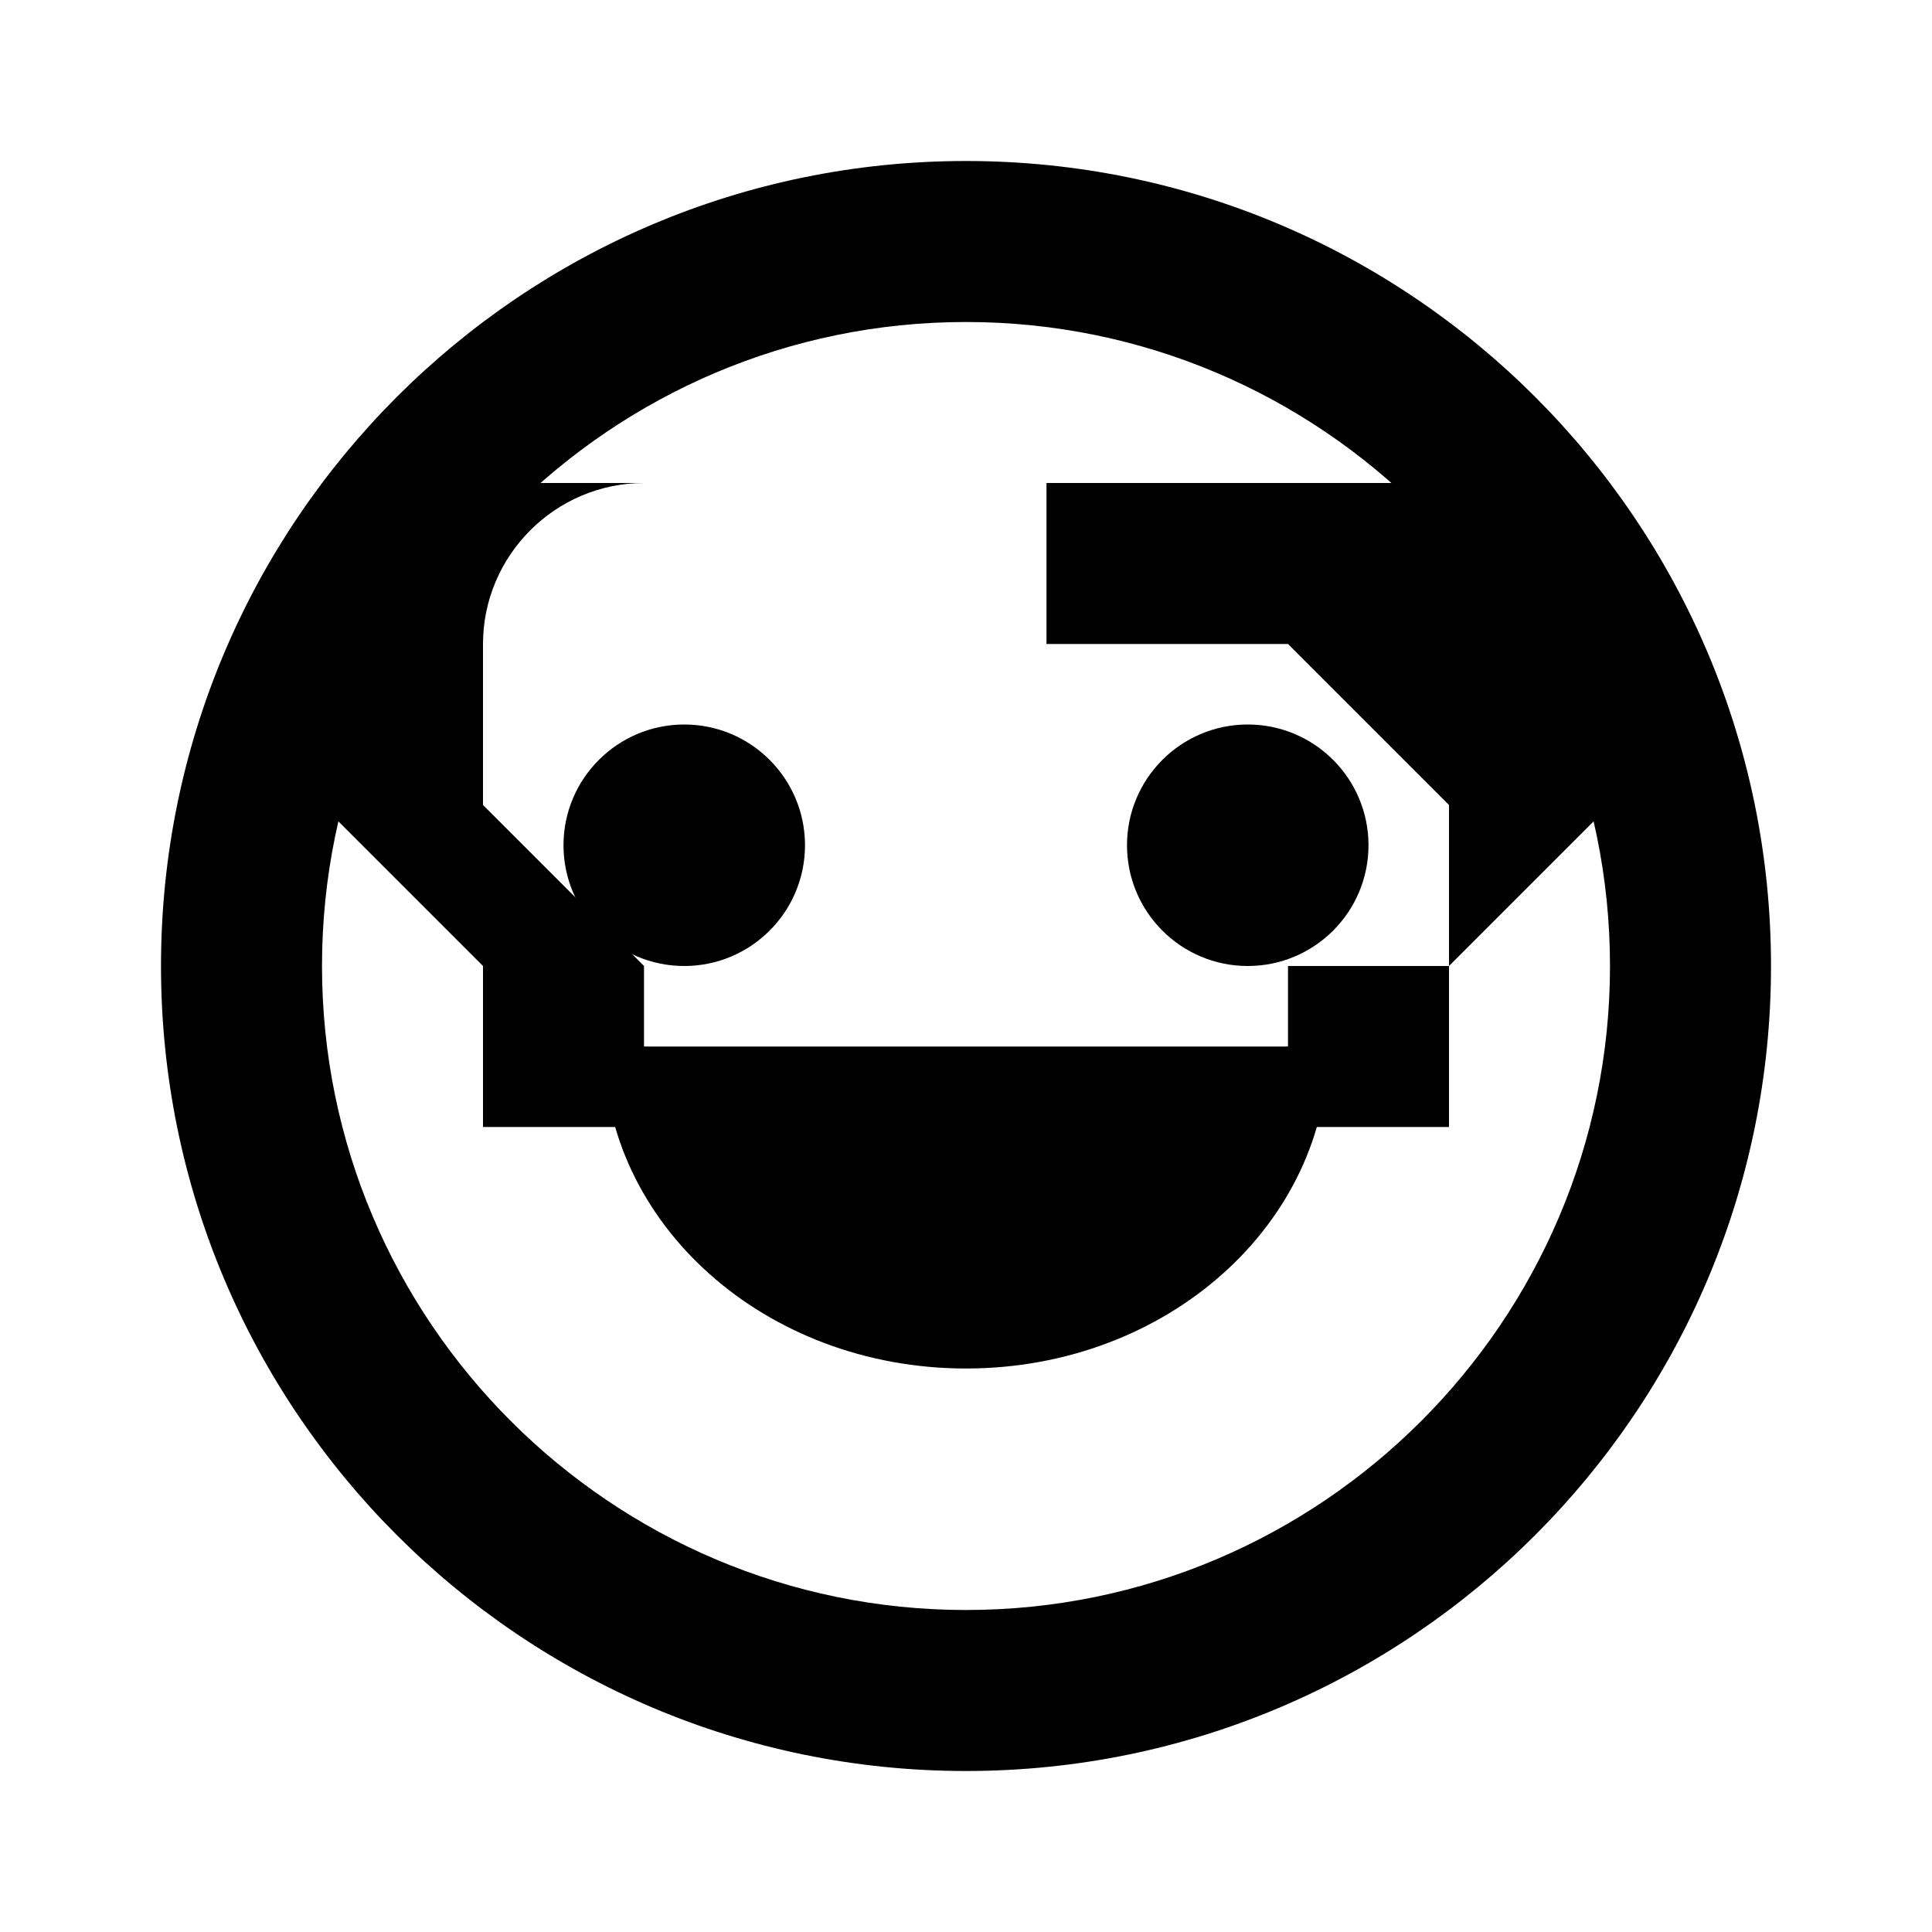 <svg width="24" height="24" viewBox="0 0 24 24" fill="none" xmlns="http://www.w3.org/2000/svg">
          <path d="M12 2C6.48 2 2 6.48 2 12C2 17.52 6.48 22 12 22C17.52 22 22 17.52 22 12C22 6.48 17.52 2 12 2ZM12 20C7.59 20 4 16.41 4 12C4 7.59 7.59 4 12 4C16.41 4 20 7.59 20 12C20 16.41 16.41 20 12 20Z" fill="currentColor"/>
          <path d="M8.5 12C9.328 12 10 11.328 10 10.5C10 9.672 9.328 9 8.5 9C7.672 9 7 9.672 7 10.5C7 11.328 7.672 12 8.5 12Z" fill="currentColor"/>
          <path d="M15.5 12C16.328 12 17 11.328 17 10.5C17 9.672 16.328 9 15.5 9C14.672 9 14 9.672 14 10.5C14 11.328 14.672 12 15.5 12Z" fill="currentColor"/>
          <path d="M12 17C14.5 17 16.5 15.2 16.5 13H7.5C7.5 15.2 9.5 17 12 17Z" fill="currentColor"/>
          <path d="M16 6H13V8H16L18 10V12H16V14H18V12L20 10V8C20 6.9 19.1 6 18 6H16Z" fill="currentColor"/>
          <path d="M8 6C6.9 6 6 6.9 6 8V10L8 12V14H6V12L4 10V8C4 6.9 4.9 6 6 6H8Z" fill="currentColor"/>
        </svg>